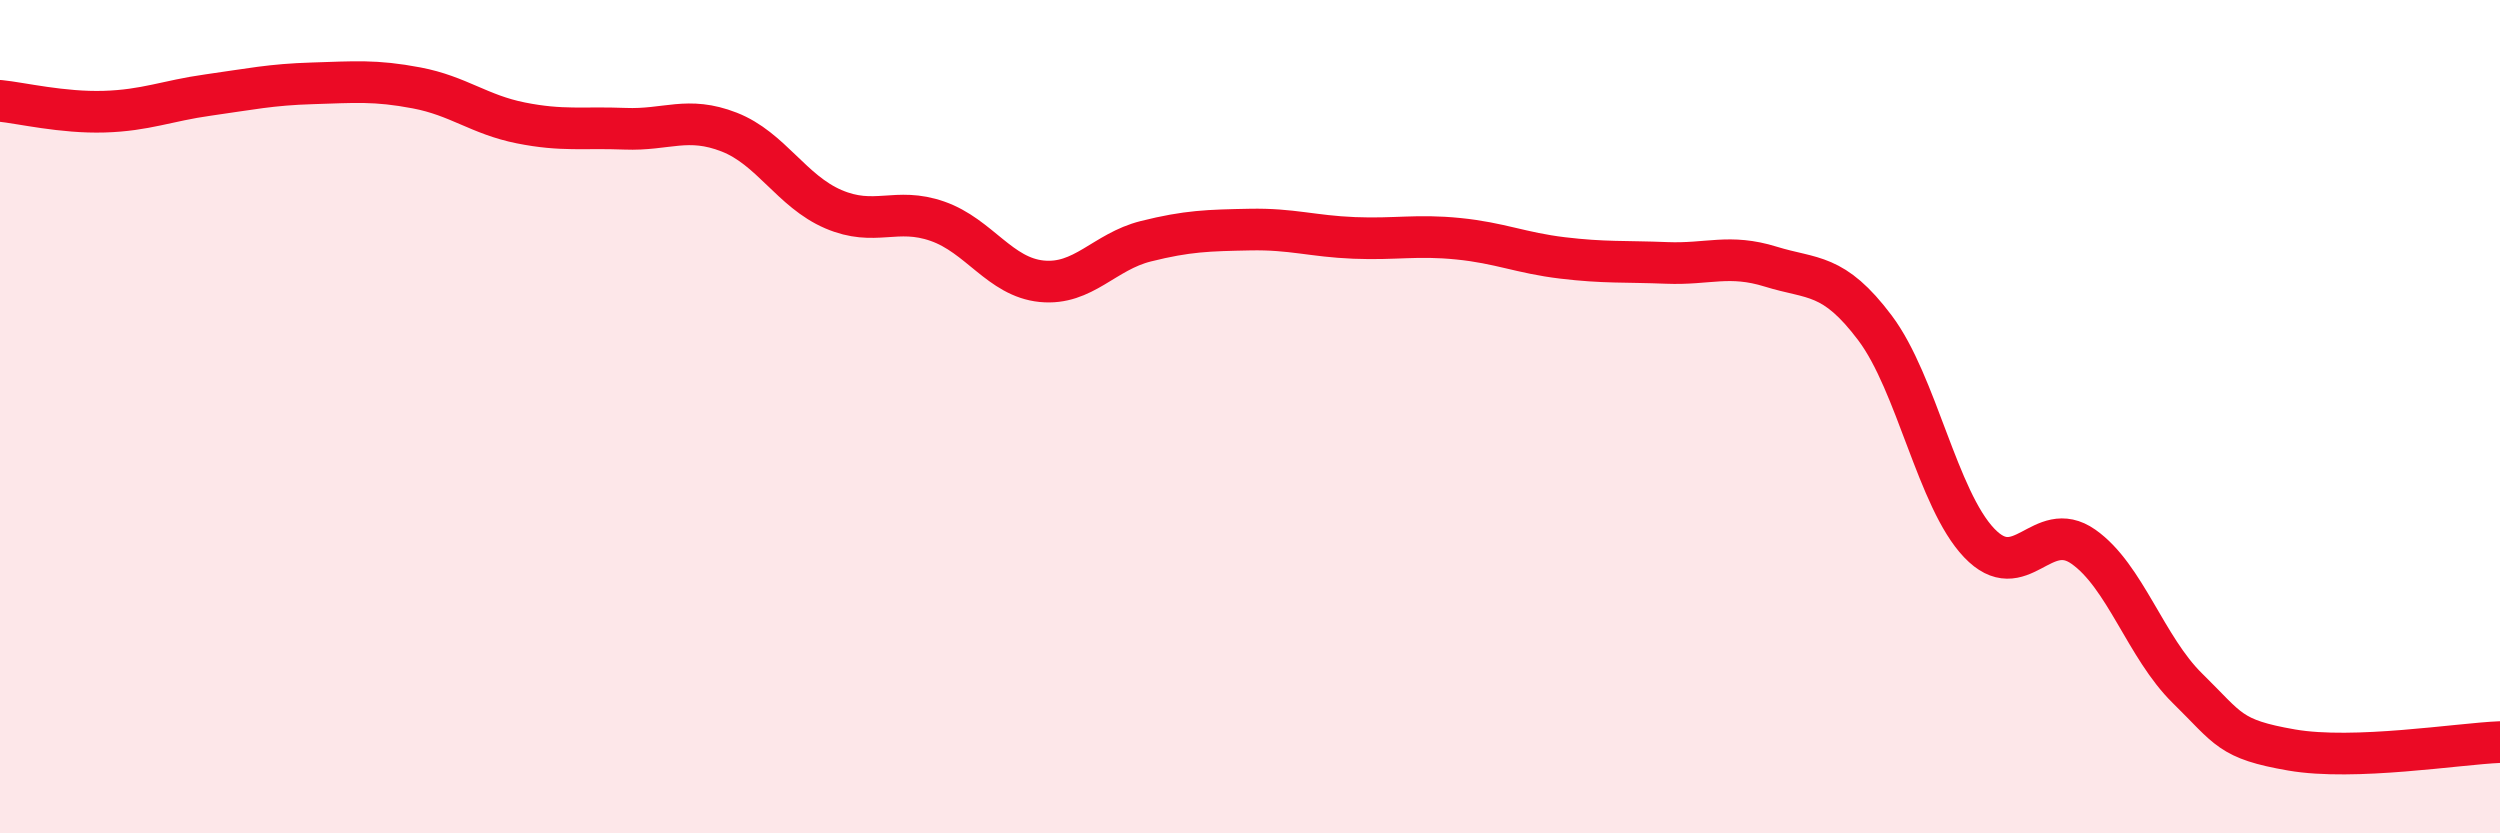 
    <svg width="60" height="20" viewBox="0 0 60 20" xmlns="http://www.w3.org/2000/svg">
      <path
        d="M 0,2.42 C 0.5,2.47 1.5,2.71 2.5,2.68 C 3.5,2.65 4,2.42 5,2.28 C 6,2.14 6.5,2.03 7.5,2 C 8.5,1.97 9,1.92 10,2.11 C 11,2.3 11.5,2.75 12.5,2.95 C 13.5,3.15 14,3.05 15,3.09 C 16,3.13 16.5,2.78 17.5,3.17 C 18.5,3.56 19,4.59 20,5.02 C 21,5.45 21.5,4.96 22.5,5.31 C 23.5,5.66 24,6.65 25,6.75 C 26,6.85 26.5,6.04 27.5,5.79 C 28.5,5.54 29,5.53 30,5.51 C 31,5.49 31.5,5.67 32.5,5.71 C 33.5,5.75 34,5.63 35,5.73 C 36,5.83 36.5,6.07 37.5,6.19 C 38.5,6.31 39,6.27 40,6.31 C 41,6.35 41.5,6.09 42.5,6.4 C 43.5,6.71 44,6.54 45,7.87 C 46,9.2 46.5,11.98 47.5,13.03 C 48.5,14.08 49,12.42 50,13.12 C 51,13.82 51.5,15.54 52.5,16.52 C 53.5,17.5 53.5,17.74 55,18 C 56.5,18.26 59,17.85 60,17.81L60 20L0 20Z"
        fill="#EB0A25"
        opacity="0.1"
        stroke-linecap="round"
        stroke-linejoin="round"
      />
      <path
        d="M 0,2.42 C 0.5,2.47 1.5,2.71 2.5,2.68 C 3.5,2.65 4,2.42 5,2.28 C 6,2.14 6.5,2.03 7.5,2 C 8.5,1.97 9,1.92 10,2.11 C 11,2.3 11.5,2.75 12.5,2.95 C 13.5,3.15 14,3.05 15,3.09 C 16,3.13 16.5,2.78 17.5,3.17 C 18.5,3.56 19,4.59 20,5.02 C 21,5.45 21.5,4.96 22.5,5.31 C 23.5,5.66 24,6.65 25,6.75 C 26,6.85 26.5,6.04 27.5,5.79 C 28.5,5.54 29,5.53 30,5.51 C 31,5.49 31.5,5.67 32.5,5.71 C 33.5,5.75 34,5.63 35,5.73 C 36,5.83 36.5,6.07 37.5,6.19 C 38.5,6.31 39,6.27 40,6.31 C 41,6.35 41.5,6.09 42.5,6.4 C 43.5,6.71 44,6.54 45,7.87 C 46,9.2 46.5,11.98 47.5,13.03 C 48.5,14.08 49,12.42 50,13.12 C 51,13.82 51.5,15.54 52.5,16.52 C 53.5,17.5 53.5,17.74 55,18 C 56.5,18.26 59,17.85 60,17.81"
        stroke="#EB0A25"
        stroke-width="1"
        fill="none"
        stroke-linecap="round"
        stroke-linejoin="round"
      />
    </svg>
  